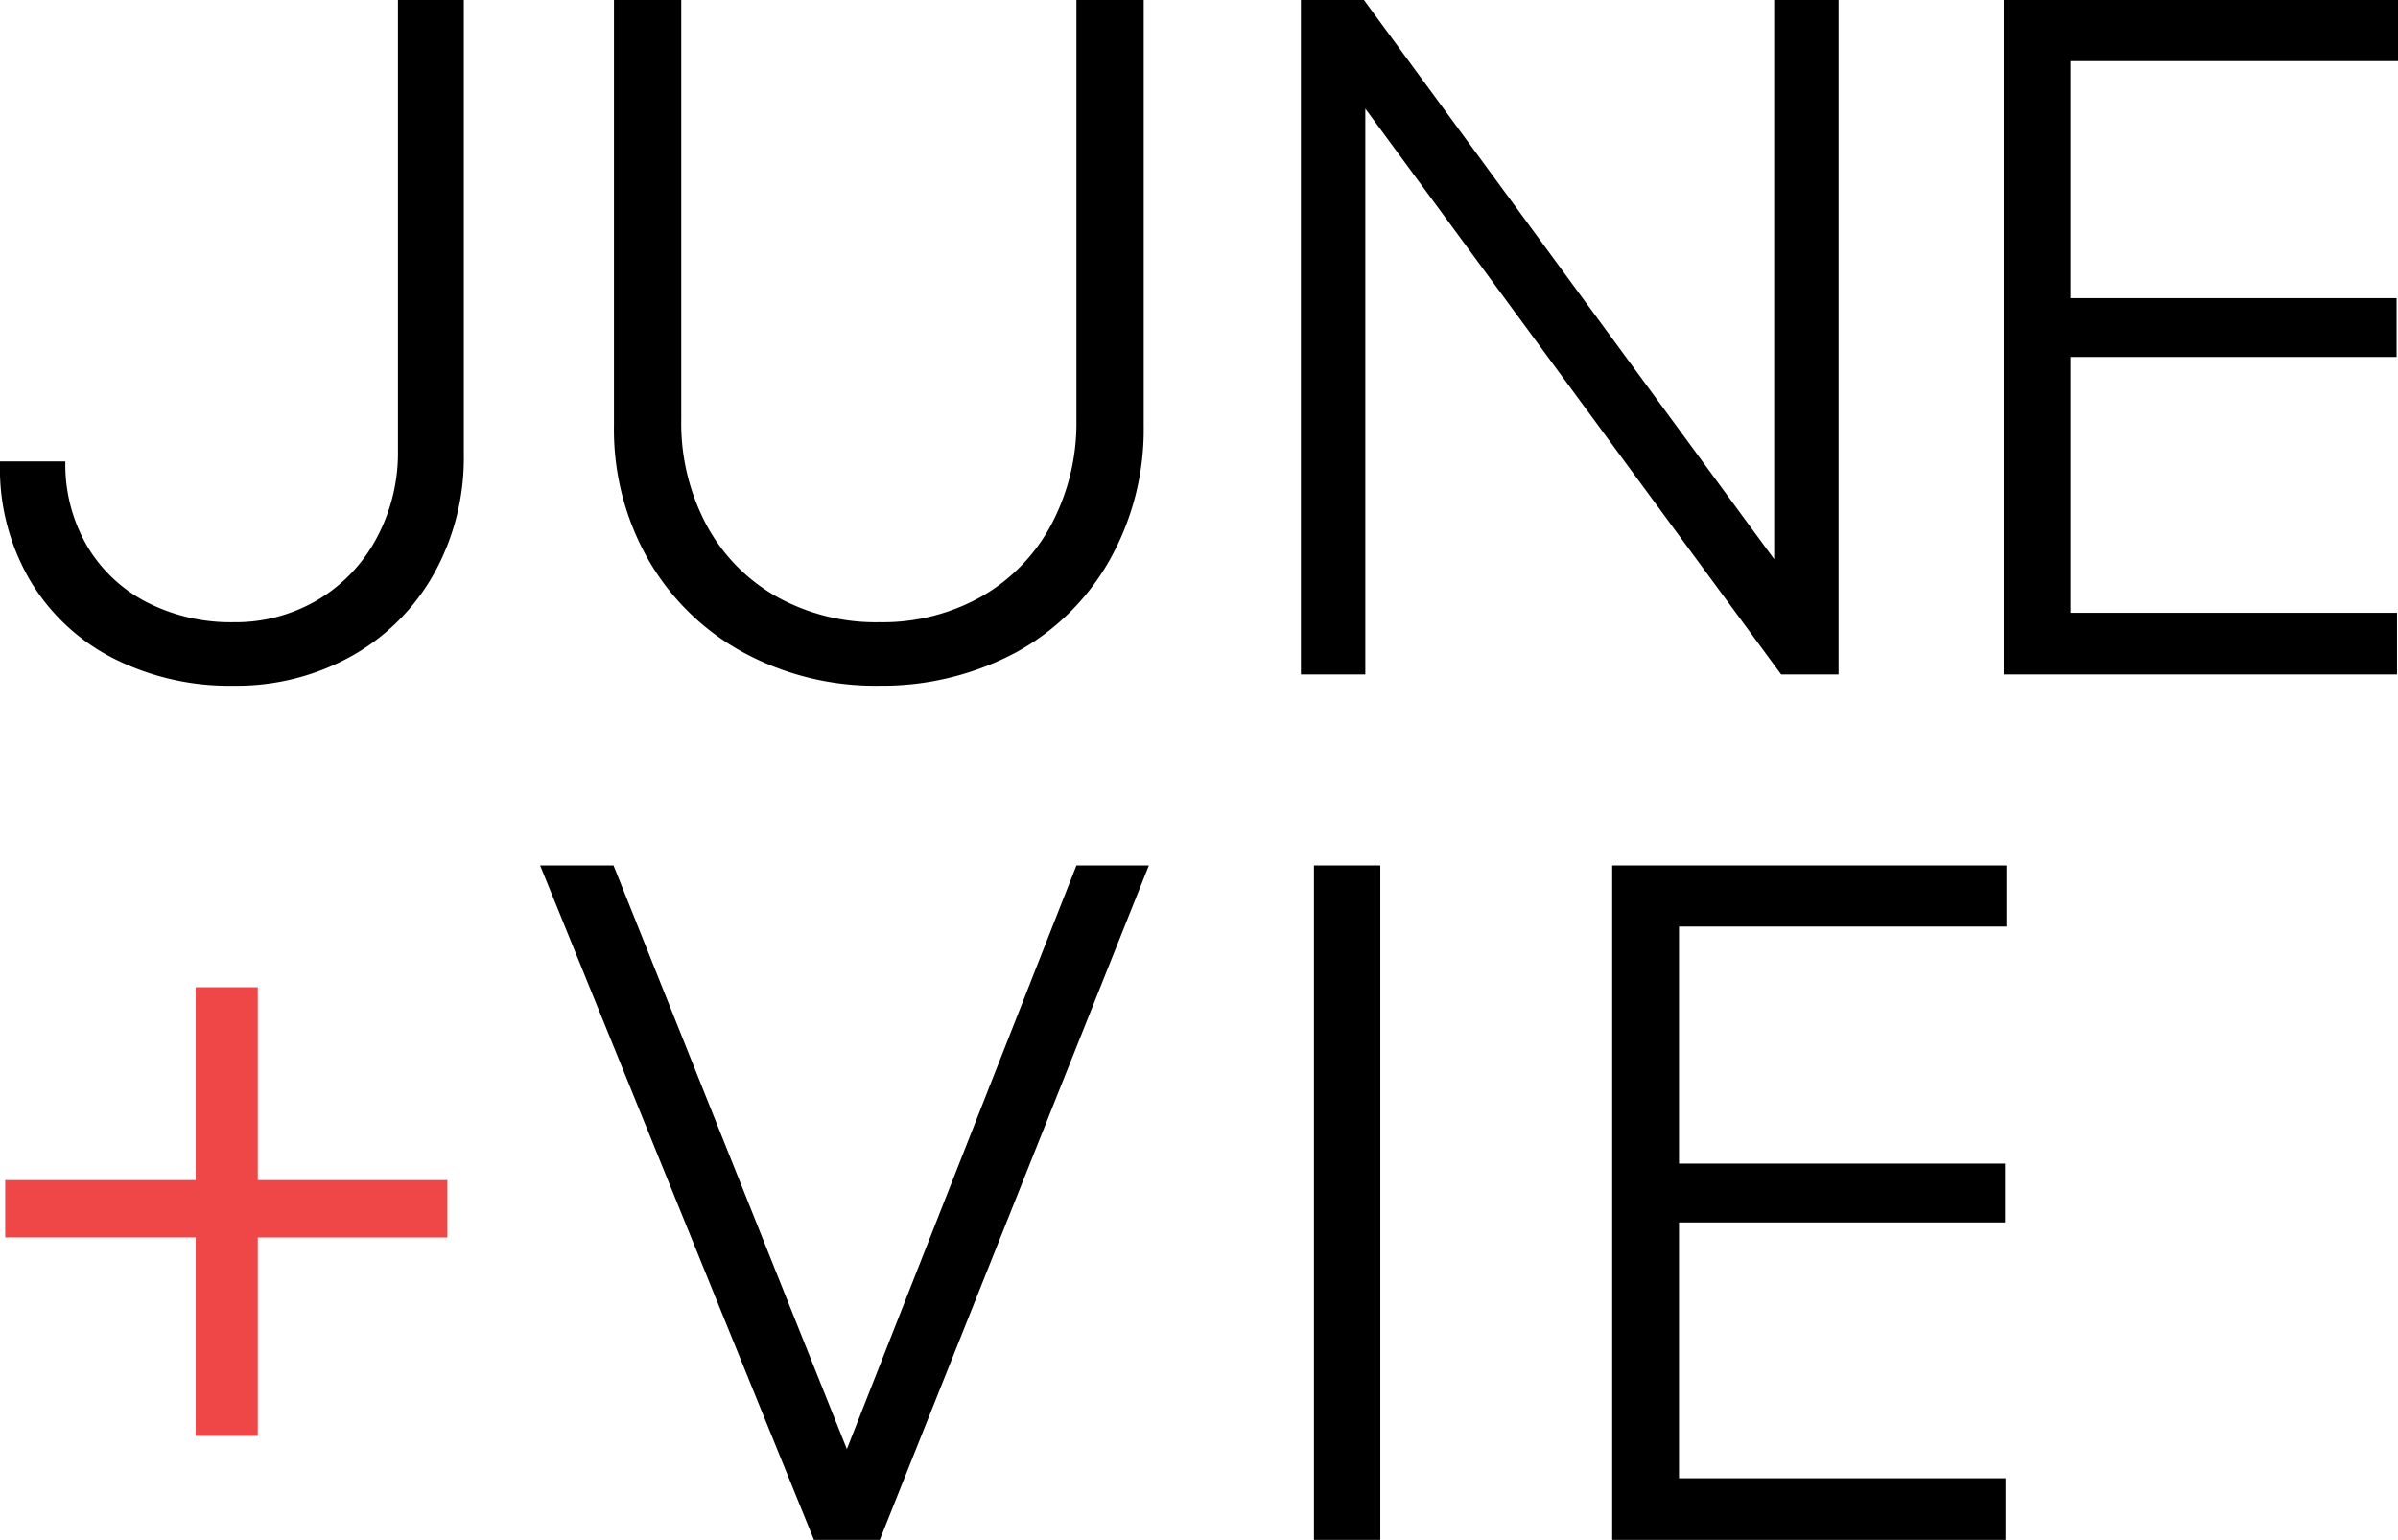 <svg xmlns="http://www.w3.org/2000/svg" width="201.018" height="129.121">
  <path d="M7.315 45.806a12.4 12.4 0 0 0 5.028 4.712 15.449 15.449 0 0 0 7.217 1.657 13.535 13.535 0 0 0 7.075-1.873 13.313 13.313 0 0 0 4.929-5.167 15.117 15.117 0 0 0 1.795-7.355V0h5.521v38.1a19.986 19.986 0 0 1-2.485 9.977 17.912 17.912 0 0 1-6.9 6.922 19.81 19.81 0 0 1-9.938 2.5 21.525 21.525 0 0 1-10.076-2.306 17.18 17.18 0 0 1-6.961-6.527 18.528 18.528 0 0 1-2.523-9.7v-.276h5.481a13.567 13.567 0 0 0 1.837 7.116ZM73.71 57.498a23.208 23.208 0 0 1-11.417-2.8 20.43 20.43 0 0 1-7.947-7.769 22.011 22.011 0 0 1-2.879-11.24V0h5.64v35.178a18.128 18.128 0 0 0 2.11 8.833 15.114 15.114 0 0 0 5.876 6.014 17.062 17.062 0 0 0 8.617 2.15 16.876 16.876 0 0 0 8.557-2.15 15.131 15.131 0 0 0 5.857-6.033 18.174 18.174 0 0 0 2.109-8.814V0h5.64v35.69a22.349 22.349 0 0 1-2.859 11.279 19.98 19.98 0 0 1-7.907 7.769 23.807 23.807 0 0 1-11.397 2.76ZM114.451 9.11v47.445h-5.4V0h5.284l34.389 46.89V0h5.4v56.555h-4.812Zm59.119 15.893h27.329v4.93H173.57v21.453h27.365v5.169H167.97V0h33.048v5.127H173.57Z"/>
  <path d="M42.275 146.451H37.07v-16.643H21.1V125h15.97v-16.172h5.205V125h15.893v4.811H42.275Z" transform="translate(-20.665 -26.045)" style="fill:#ef4648"/>
  <path d="M68.23 129.121 45.277 72.569h6.152L70.99 121.51l19.245-48.941h6.073l-22.557 56.552Zm41.917-56.552h5.561v56.552h-5.561Zm30.6 25.003h27.329v4.929h-27.329v21.454h27.369v5.166h-32.969V72.569h33.047v5.127h-27.447Z"/>
</svg>